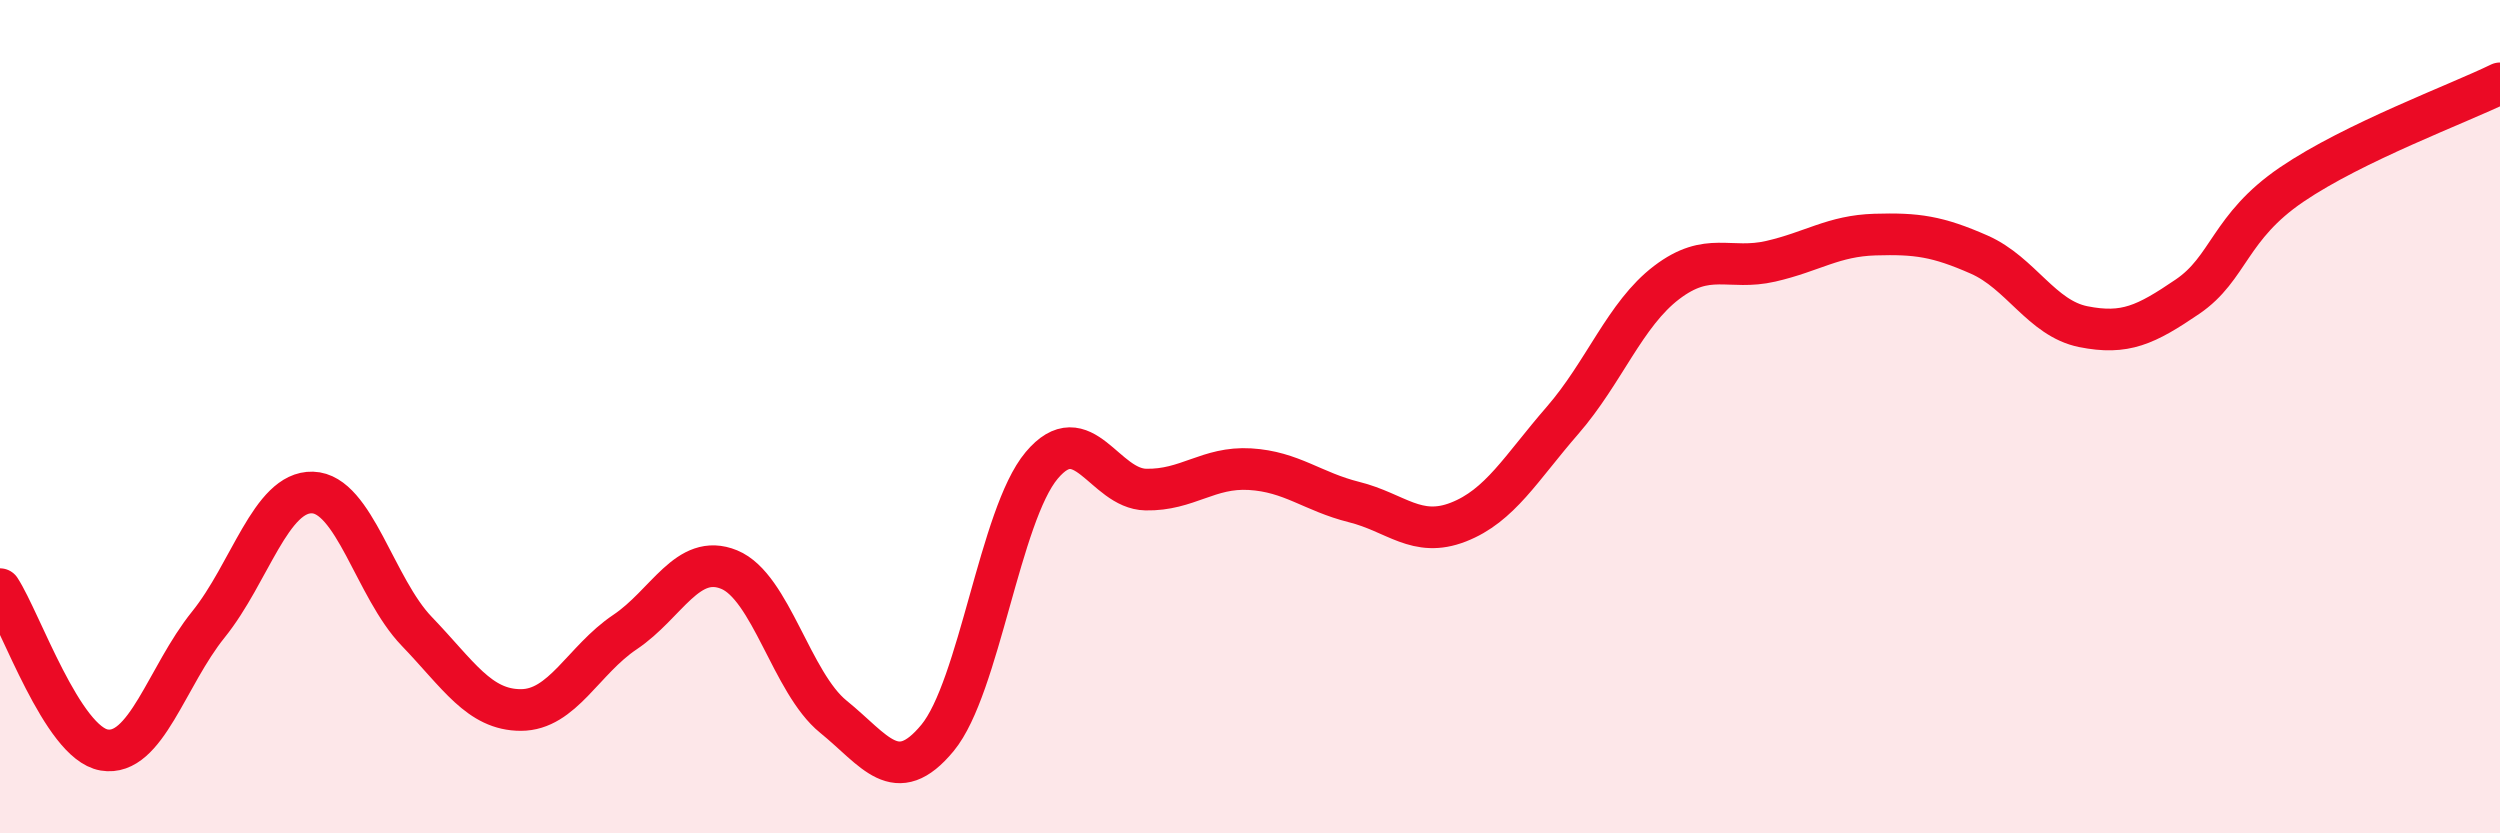 
    <svg width="60" height="20" viewBox="0 0 60 20" xmlns="http://www.w3.org/2000/svg">
      <path
        d="M 0,14.14 C 0.5,14.91 1.5,17.83 2.5,18 C 3.5,18.17 4,16.23 5,14.99 C 6,13.75 6.5,11.79 7.5,11.82 C 8.5,11.85 9,14.11 10,15.15 C 11,16.19 11.5,17.04 12.5,17.04 C 13.5,17.04 14,15.84 15,15.17 C 16,14.5 16.5,13.26 17.5,13.67 C 18.5,14.08 19,16.39 20,17.2 C 21,18.01 21.5,18.92 22.5,17.71 C 23.5,16.5 24,12.36 25,11.17 C 26,9.98 26.5,11.73 27.5,11.75 C 28.5,11.77 29,11.2 30,11.26 C 31,11.32 31.5,11.8 32.5,12.05 C 33.5,12.3 34,12.92 35,12.53 C 36,12.14 36.5,11.24 37.5,10.09 C 38.5,8.94 39,7.54 40,6.78 C 41,6.02 41.5,6.5 42.5,6.27 C 43.5,6.04 44,5.66 45,5.63 C 46,5.6 46.5,5.67 47.5,6.11 C 48.5,6.55 49,7.64 50,7.84 C 51,8.04 51.5,7.8 52.5,7.12 C 53.5,6.44 53.5,5.45 55,4.43 C 56.5,3.41 59,2.49 60,2L60 20L0 20Z"
        fill="#EB0A25"
        opacity="0.1"
        stroke-linecap="round"
        stroke-linejoin="round"
      />
      <path
        d="M 0,14.14 C 0.5,14.91 1.5,17.83 2.5,18 C 3.5,18.17 4,16.23 5,14.99 C 6,13.75 6.5,11.79 7.5,11.82 C 8.5,11.85 9,14.11 10,15.15 C 11,16.19 11.5,17.04 12.5,17.04 C 13.5,17.04 14,15.84 15,15.17 C 16,14.5 16.5,13.26 17.5,13.67 C 18.5,14.08 19,16.39 20,17.2 C 21,18.01 21.5,18.92 22.5,17.71 C 23.5,16.5 24,12.36 25,11.17 C 26,9.98 26.5,11.73 27.5,11.75 C 28.5,11.77 29,11.2 30,11.26 C 31,11.32 31.5,11.8 32.5,12.05 C 33.5,12.3 34,12.92 35,12.53 C 36,12.14 36.5,11.24 37.5,10.09 C 38.5,8.94 39,7.54 40,6.78 C 41,6.02 41.5,6.5 42.5,6.27 C 43.5,6.04 44,5.66 45,5.63 C 46,5.6 46.5,5.67 47.5,6.11 C 48.5,6.55 49,7.64 50,7.84 C 51,8.04 51.5,7.8 52.5,7.12 C 53.5,6.44 53.5,5.45 55,4.43 C 56.5,3.41 59,2.49 60,2"
        stroke="#EB0A25"
        stroke-width="1"
        fill="none"
        stroke-linecap="round"
        stroke-linejoin="round"
      />
    </svg>
  